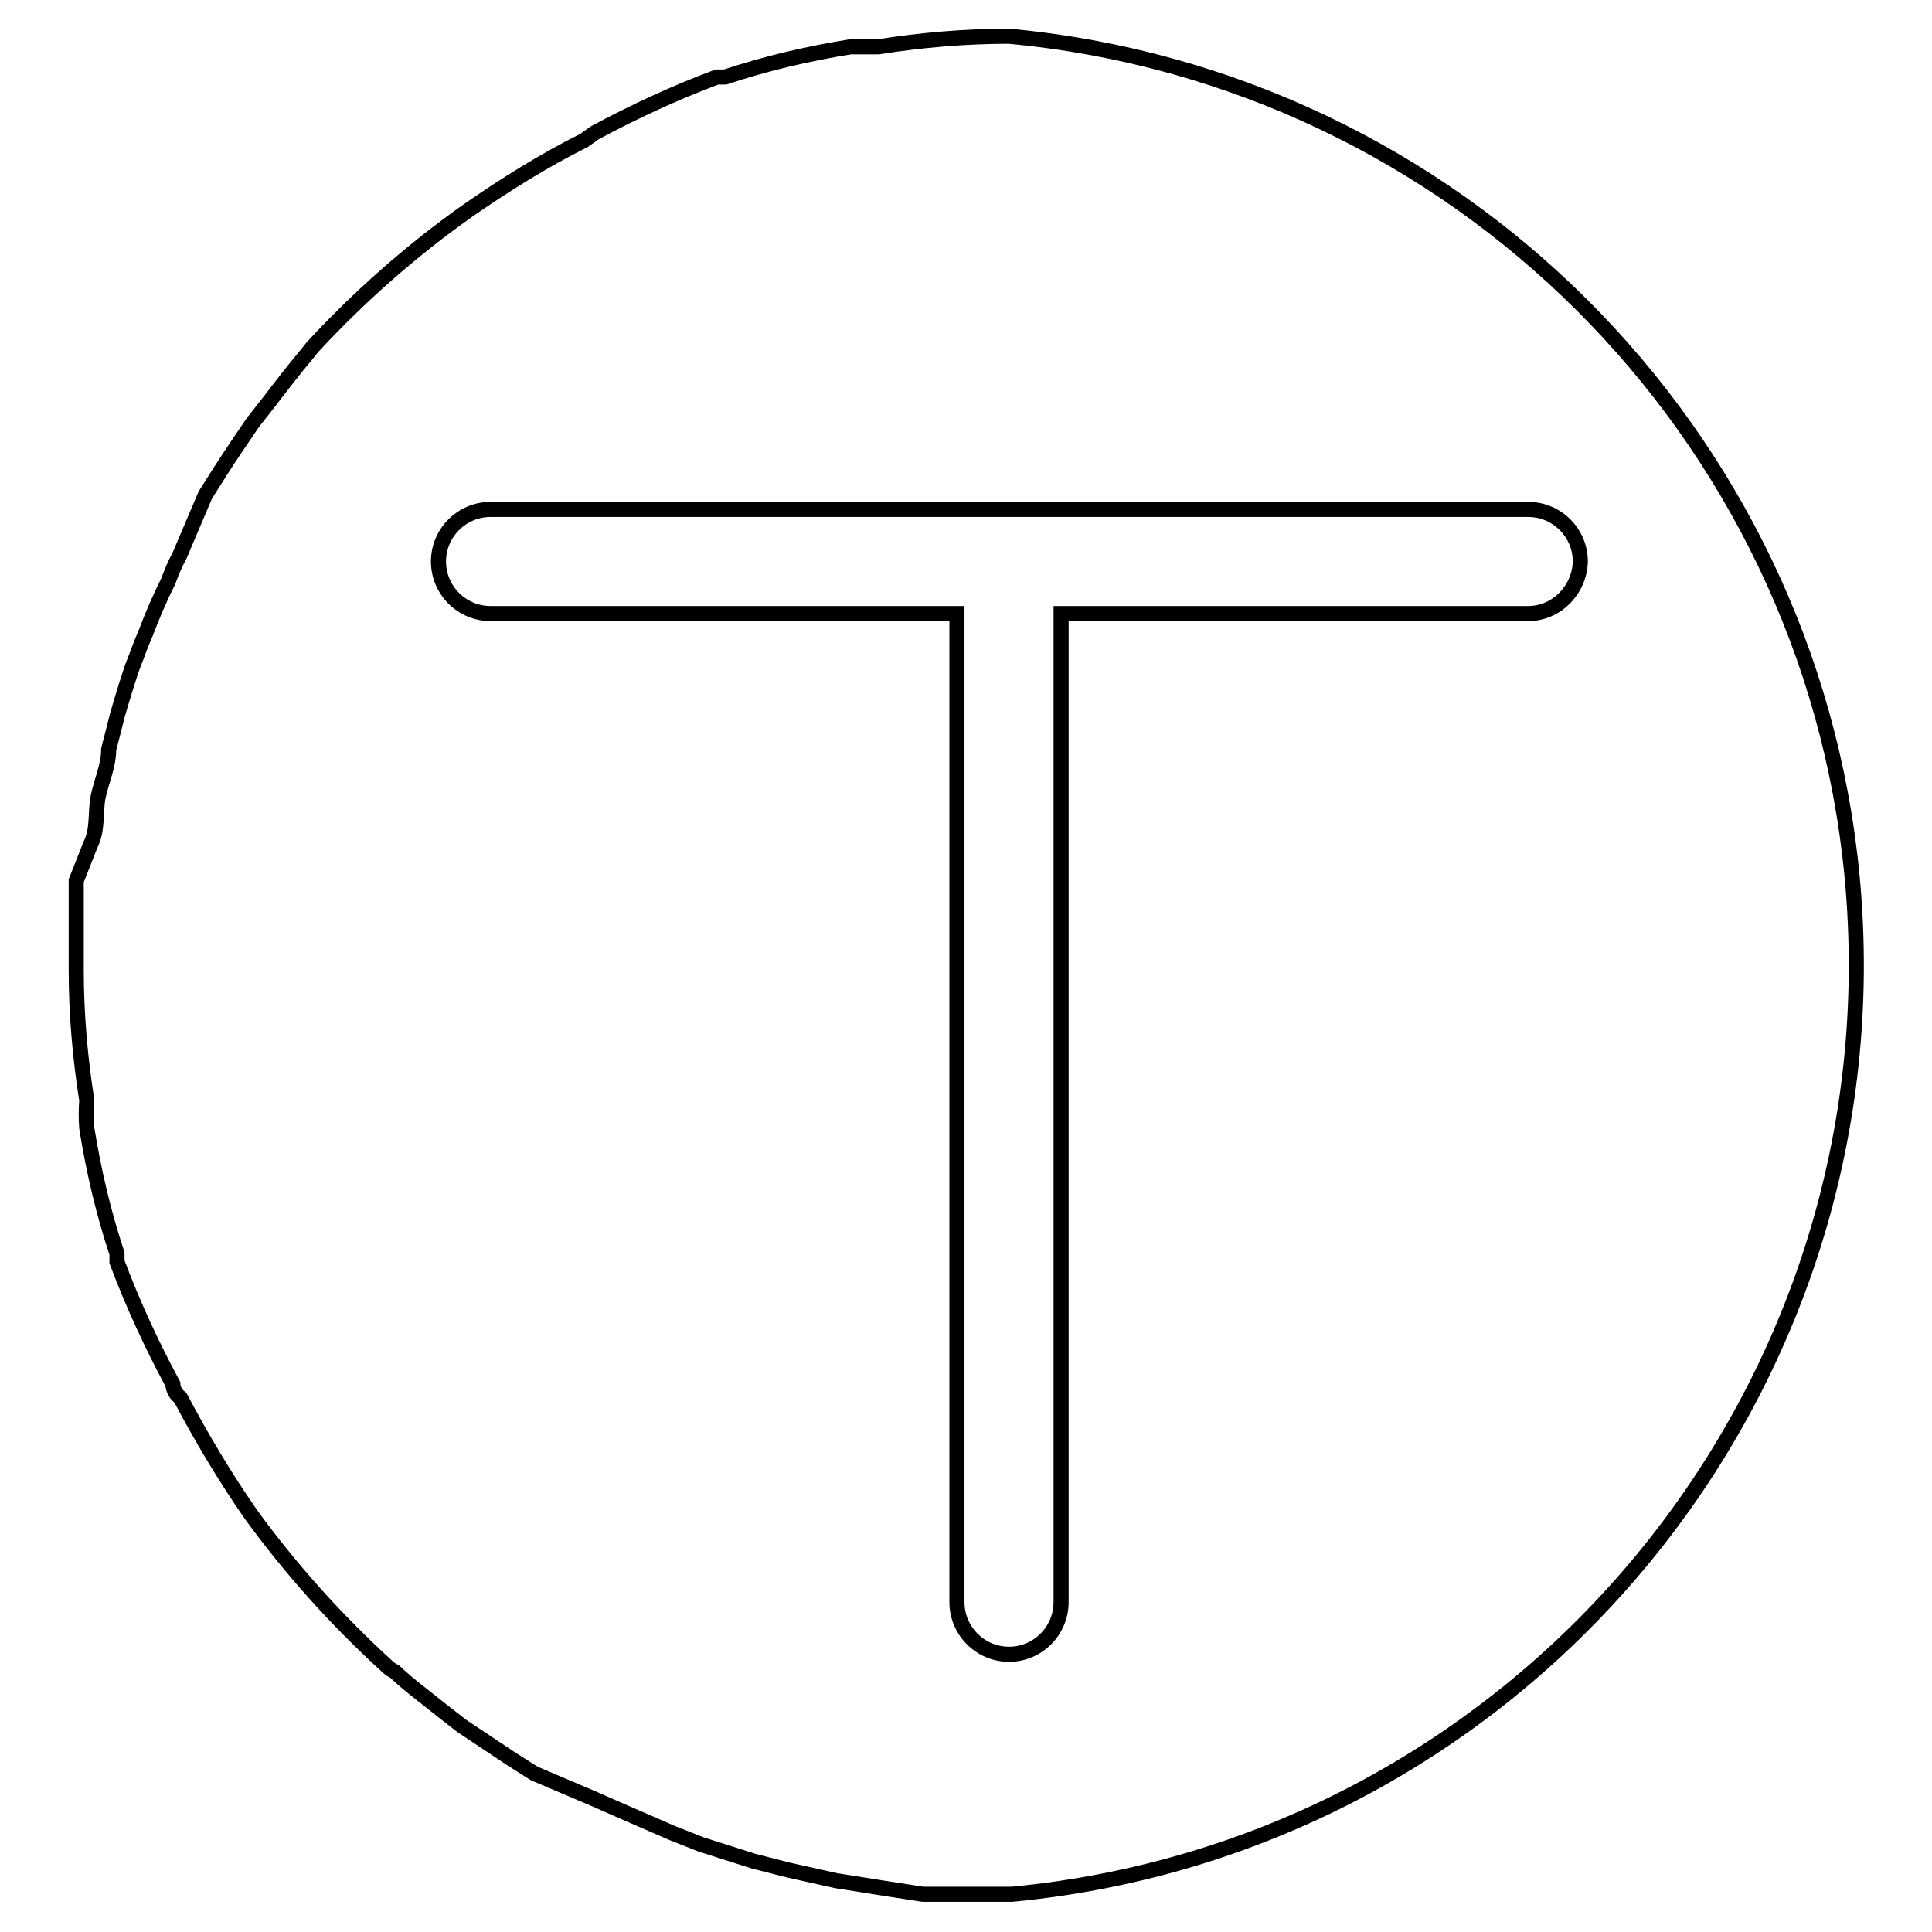 <?xml version="1.0" encoding="utf-8"?>
<!-- Svg Vector Icons : http://www.onlinewebfonts.com/icon -->
<!DOCTYPE svg PUBLIC "-//W3C//DTD SVG 1.1//EN" "http://www.w3.org/Graphics/SVG/1.1/DTD/svg11.dtd">
<svg version="1.1" xmlns="http://www.w3.org/2000/svg" xmlns:xlink="http://www.w3.org/1999/xlink" x="0px" y="0px" viewBox="0 0 256 256" enable-background="new 0 0 256 256" xml:space="preserve">
<g> <path stroke-width="2" fill-opacity="0" stroke="#000000"  d="M133.7,4.8c-5.8,0-11.6,0.5-17.3,1.4h-3.7c-5.6,0.9-11.2,2.2-16.6,4H95c-5.6,2.1-11,4.6-16.2,7.4l-1.4,1 C72,21.3,66.9,24.5,62,27.9c-7.5,5.3-14.4,11.4-20.6,18.1l-0.8,1c-1.6,1.9-3.3,4.1-4.9,6.2L33.5,56c-1.5,2.2-3,4.4-4.4,6.6l-1.9,3 l-3.4,8c-0.6,1.1-1.1,2.3-1.5,3.4c-1.1,2.2-2.1,4.5-3,6.9c-1,2.3-1,2.6-1.5,3.8c-0.5,1.2-1.5,4.5-2.2,6.9l-1.2,4.7 c0,2.2-1,4.3-1.4,6.3c-0.4,2.1,0,4.3-1,6.3l-1.9,4.8v11.8c0,5.8,0.5,11.6,1.4,17.3c-0.1,1.2-0.1,2.5,0,3.7c0.9,5.6,2.2,11.2,4,16.6 v1.1c2.1,5.6,4.6,11,7.4,16.2c0,0,0,1.1,1,1.8c2.8,5.3,5.9,10.5,9.3,15.4c5.3,7.3,11.4,14.1,18.1,20.2c0.3,0.3,0.6,0.5,1,0.7 c1.9,1.8,4.1,3.4,6.2,5.1l2.7,2.1l6.6,4.4l3,1.9l8,3.4l3.4,1.5l6.9,3l3.8,1.5l6.9,2.2l4.7,1.2l6.3,1.4l6.3,1l5.2,0.8h11.8 c68-6.5,117.8-67,111.3-135C239.7,57.1,192.8,10.3,133.7,4.8z M202.5,81.3h-61.9v131c0,3.8-3.1,6.9-6.9,6.9c-3.8,0-6.9-3.1-6.9-6.9 v-131H65c-3.8,0-6.9-3.1-6.9-6.9l0,0c0-3.8,3.1-6.9,6.9-6.9l0,0h137.5c3.8,0,6.9,3.1,6.9,6.9C209.3,78.2,206.2,81.3,202.5,81.3z"/></g>
</svg>
